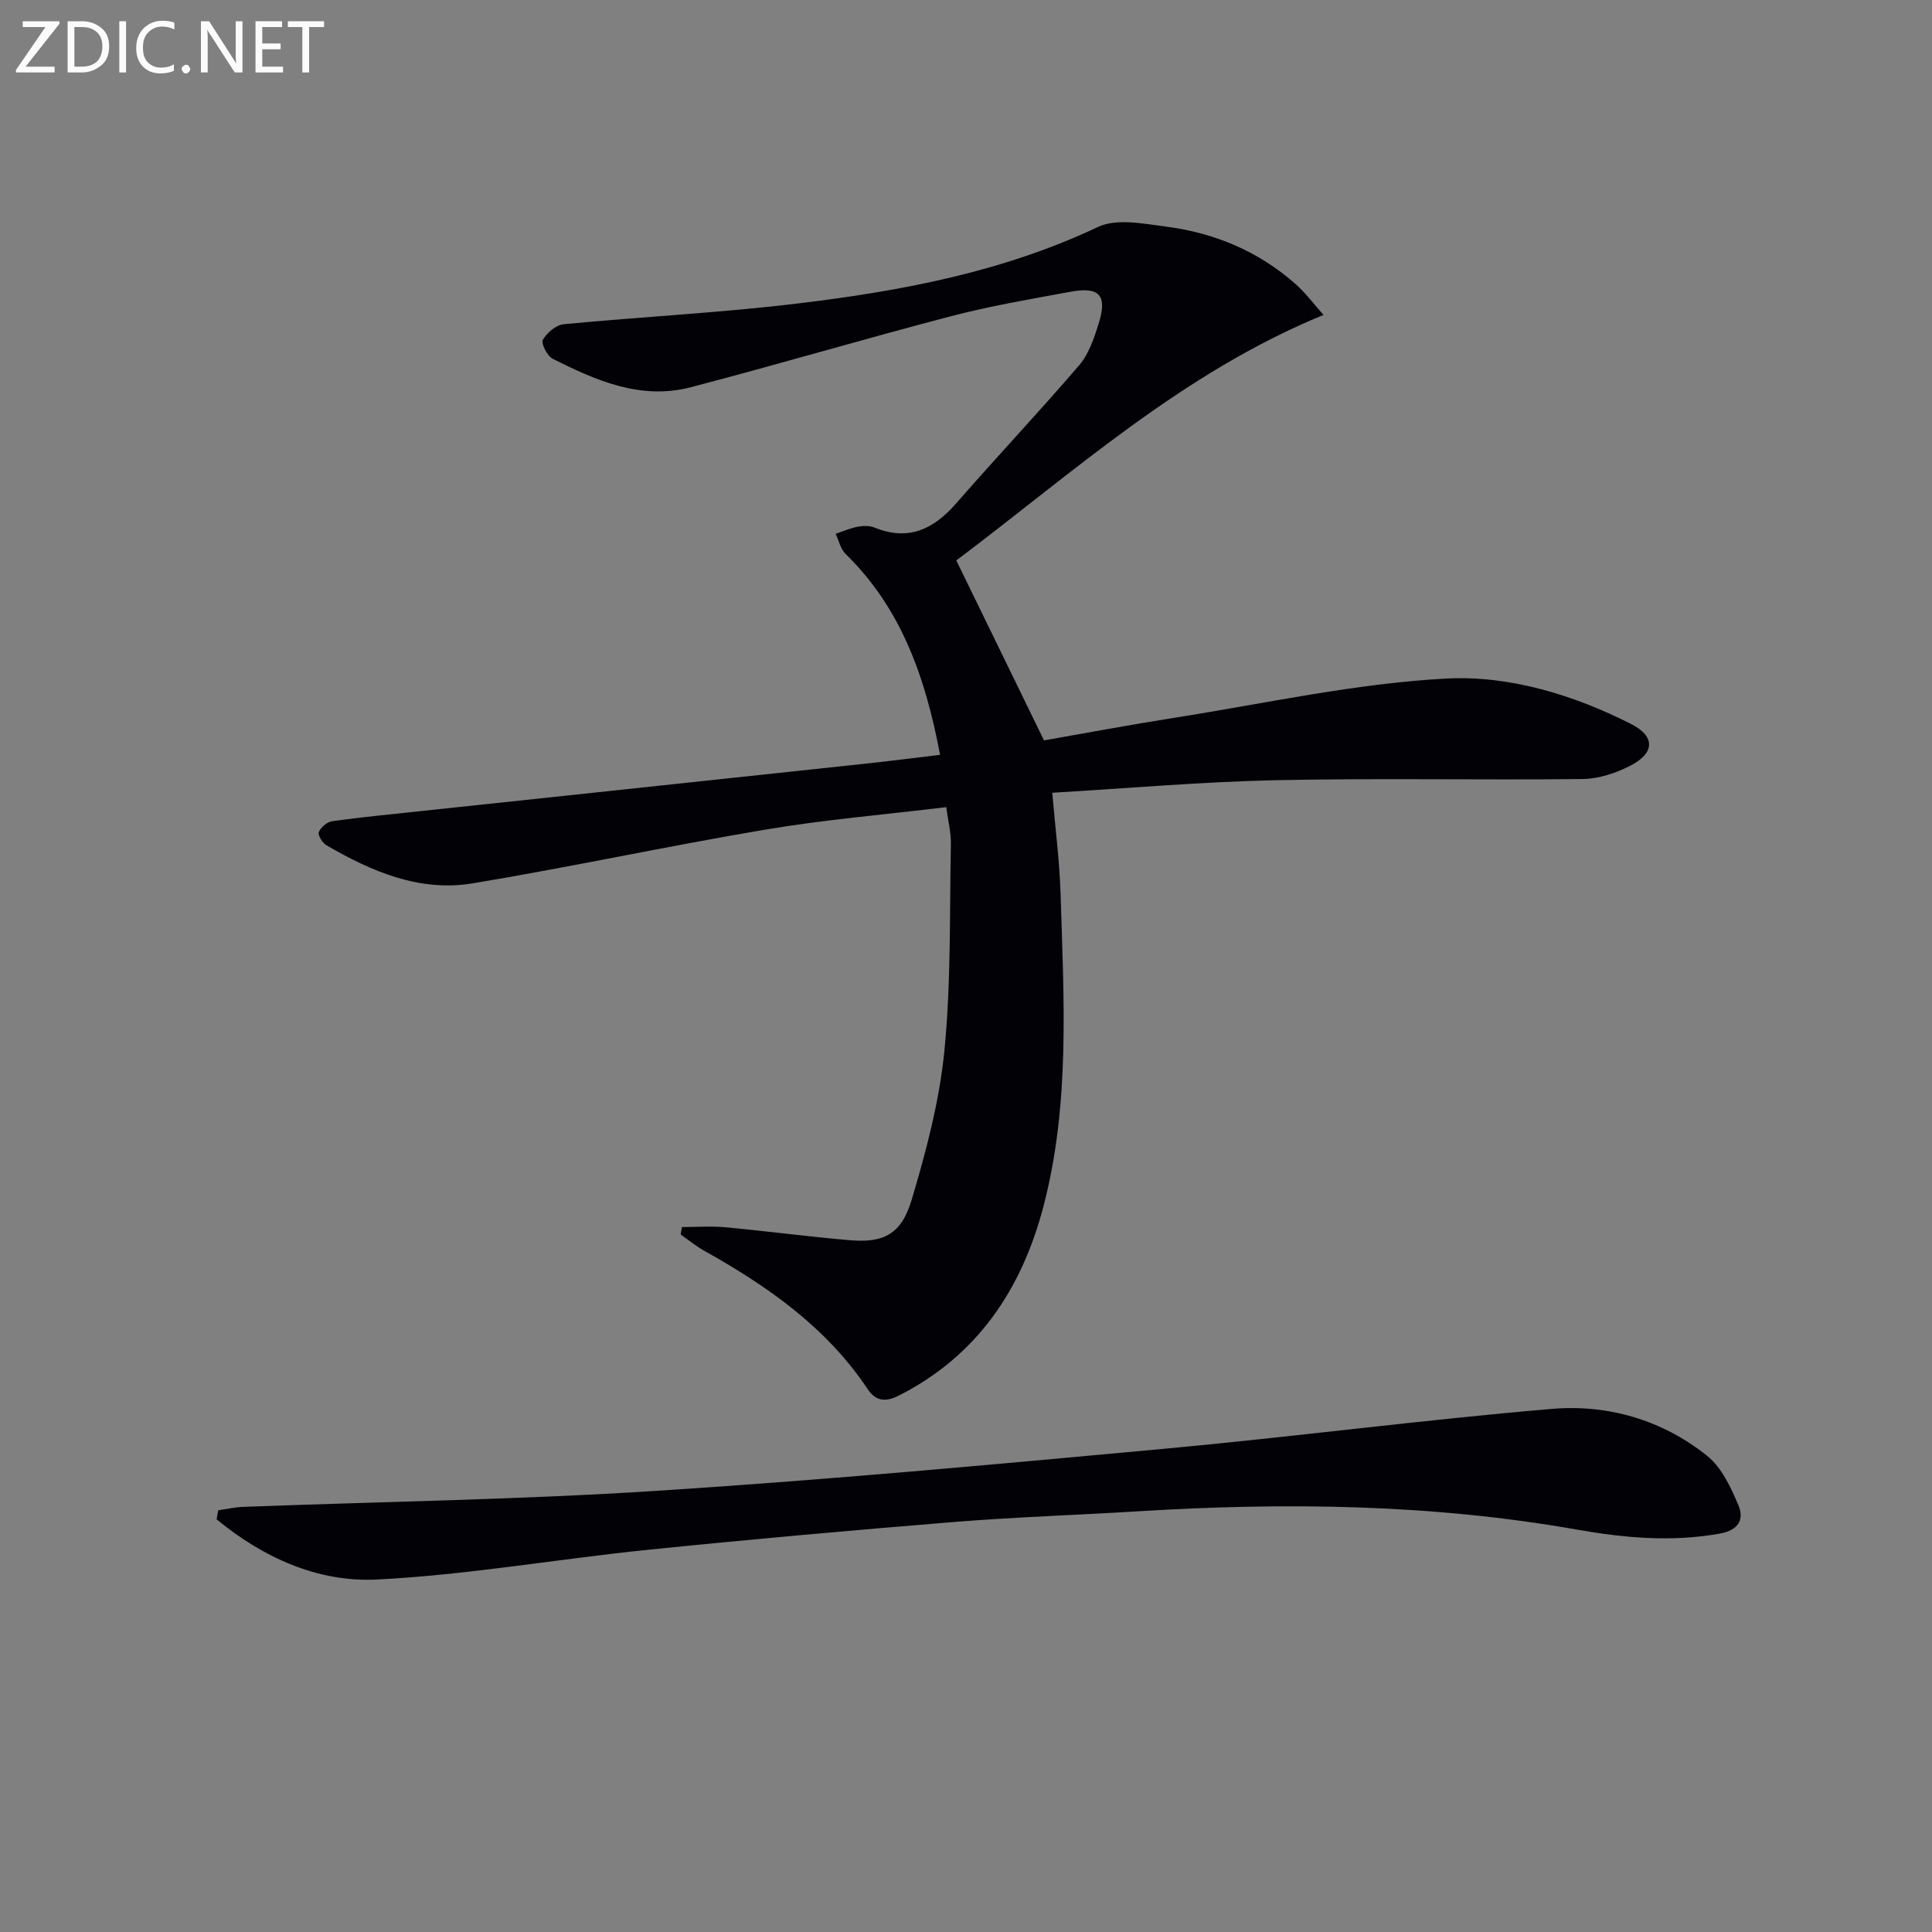 <svg enable-background="new 0 0 400 400" viewBox="0 0 400 400" xmlns="http://www.w3.org/2000/svg"><rect x="0" y="0" width="400" height="400" fill="#808080" stroke="none"/><path d="m194.64 156.28c-3.07-16.17-8.07-30.37-19.56-41.58-1.05-1.02-1.4-2.77-2.07-4.18 1.52-.51 3.01-1.17 4.57-1.47 1.11-.21 2.44-.24 3.46.17 7.03 2.87 12.24.37 16.92-5 8.4-9.62 17.17-18.92 25.48-28.61 1.97-2.3 3.06-5.54 4-8.52 1.88-5.95.24-7.8-5.84-6.68-8.31 1.53-16.67 2.95-24.83 5.09-17.98 4.7-35.81 9.99-53.79 14.68-10.32 2.69-19.59-1.4-28.55-5.9-1.13-.57-2.45-3.18-2.04-3.91.83-1.46 2.72-3.09 4.31-3.24 16.21-1.56 32.51-2.36 48.66-4.32 21.28-2.57 42.26-6.5 61.96-15.82 3.85-1.82 9.39-.68 14.04-.08 10.1 1.3 19.26 5.13 26.95 11.97 2.06 1.84 3.74 4.11 5.71 6.32-29.34 12.04-52.06 32.84-76.03 50.83 5.94 12.19 11.79 24.18 18.16 37.26 8.25-1.44 17.66-3.21 27.11-4.7 18.68-2.94 37.31-7.09 56.1-8.1 13.05-.7 26.31 3.32 38.33 9.4 5.05 2.56 4.96 6.03-.17 8.65-2.99 1.53-6.54 2.71-9.85 2.75-21.15.24-42.32-.21-63.46.24-15.26.32-30.49 1.67-46.35 2.6.63 7.42 1.52 14.28 1.73 21.17.65 21.59 2 43.29-3.56 64.49-4.49 17.11-13.65 30.89-29.96 39.16-2.81 1.43-4.81 1.07-6.41-1.32-8.55-12.86-20.77-21.35-33.95-28.73-1.68-.94-3.19-2.2-4.78-3.31.09-.51.18-1.02.26-1.54 2.99 0 6.01-.23 8.97.04 8.58.8 17.14 1.94 25.73 2.68 7.02.61 10.72-1.19 12.86-8.36 3.02-10.11 5.77-20.51 6.79-30.97 1.38-14.17 1.05-28.52 1.33-42.79.04-2.26-.56-4.53-.96-7.54-12.78 1.55-25.16 2.58-37.37 4.64-20.28 3.41-40.41 7.77-60.7 11.14-10.98 1.82-20.9-2.46-30.24-7.88-.84-.49-1.84-2.11-1.59-2.73.39-.99 1.71-2.11 2.76-2.26 5.91-.83 11.86-1.39 17.8-2.03 31.05-3.31 62.11-6.61 93.16-9.94 4.77-.51 9.52-1.13 14.91-1.77z" fill="#010106"/><path d="m45.18 312.69c1.74-.25 3.47-.65 5.21-.71 28.59-1.08 57.21-1.49 85.75-3.33 34.99-2.25 69.92-5.47 104.83-8.69 26.79-2.47 53.48-5.98 80.28-8.26 11.65-.99 22.91 2.27 32.21 9.73 2.99 2.4 4.9 6.53 6.46 10.22 1.23 2.9.06 5.16-3.83 5.86-10.01 1.8-19.85.9-29.71-.84-30.17-5.32-60.54-5.64-91-3.76-12.61.78-25.24 1.18-37.83 2.2-21.19 1.72-42.37 3.61-63.52 5.77-18.67 1.91-37.24 5.19-55.94 6.14-12.32.63-23.66-4.57-33.24-12.46.11-.62.22-1.24.33-1.87z" fill="#010106"/><g fill="#fafbfa"><path d="m12.4 4.8-7.1 9h6v1.2h-8v-.5l6.1-8.9h-4.7v-1.2h7.6v.4z"/><path d="m14 14v-9.6h3c1.6 0 2.9.5 4 1.4s1.6 2.2 1.6 3.8-.5 3-1.6 3.9-2.4 1.5-4 1.5h-3zm1.4-8.4v8.2h1.6c1.3 0 2.4-.4 3.1-1.1s1.1-1.8 1.1-3.1-.4-2.3-1.2-3-1.8-1-3.1-1z"/><path d="m26.1 4.4v10.6h-1.4v-10.6z"/><path d="m36.1 14.6c-.8.4-1.8.6-2.9.6-1.5 0-2.7-.5-3.6-1.4s-1.4-2.2-1.4-3.8c0-1.7.5-3.1 1.5-4.1s2.3-1.6 3.9-1.6c1 0 1.8.1 2.5.4v1.4c-.8-.4-1.6-.6-2.5-.6-1.2 0-2.1.4-2.9 1.2s-1.1 1.8-1.1 3.2c0 1.3.3 2.3 1 3s1.6 1.1 2.7 1.1c1 0 2-.2 2.7-.7v1.3z"/><path d="m37.6 14.3c0-.2.1-.5.3-.6s.4-.3.6-.3c.3 0 .5.1.6.3s.3.4.3.6-.1.4-.3.6-.4.3-.6.3c-.3 0-.5-.1-.6-.3s-.3-.4-.3-.6z"/><path d="m50.2 15h-1.6l-5.3-8.2c-.2-.2-.3-.5-.4-.7 0 .2.1.7.1 1.5v7.4h-1.4v-10.6h1.7l5.2 8.1c.2.4.4.6.4.7 0-.3-.1-.8-.1-1.5v-7.3h1.4z"/><path d="m58.6 15h-5.7v-10.6h5.5v1.2h-4.1v3.4h3.8v1.2h-3.8v3.6h4.3z"/><path d="m67.1 5.6h-3.1v9.4h-1.4v-9.4h-3v-1.2h7.5z"/></g></svg>